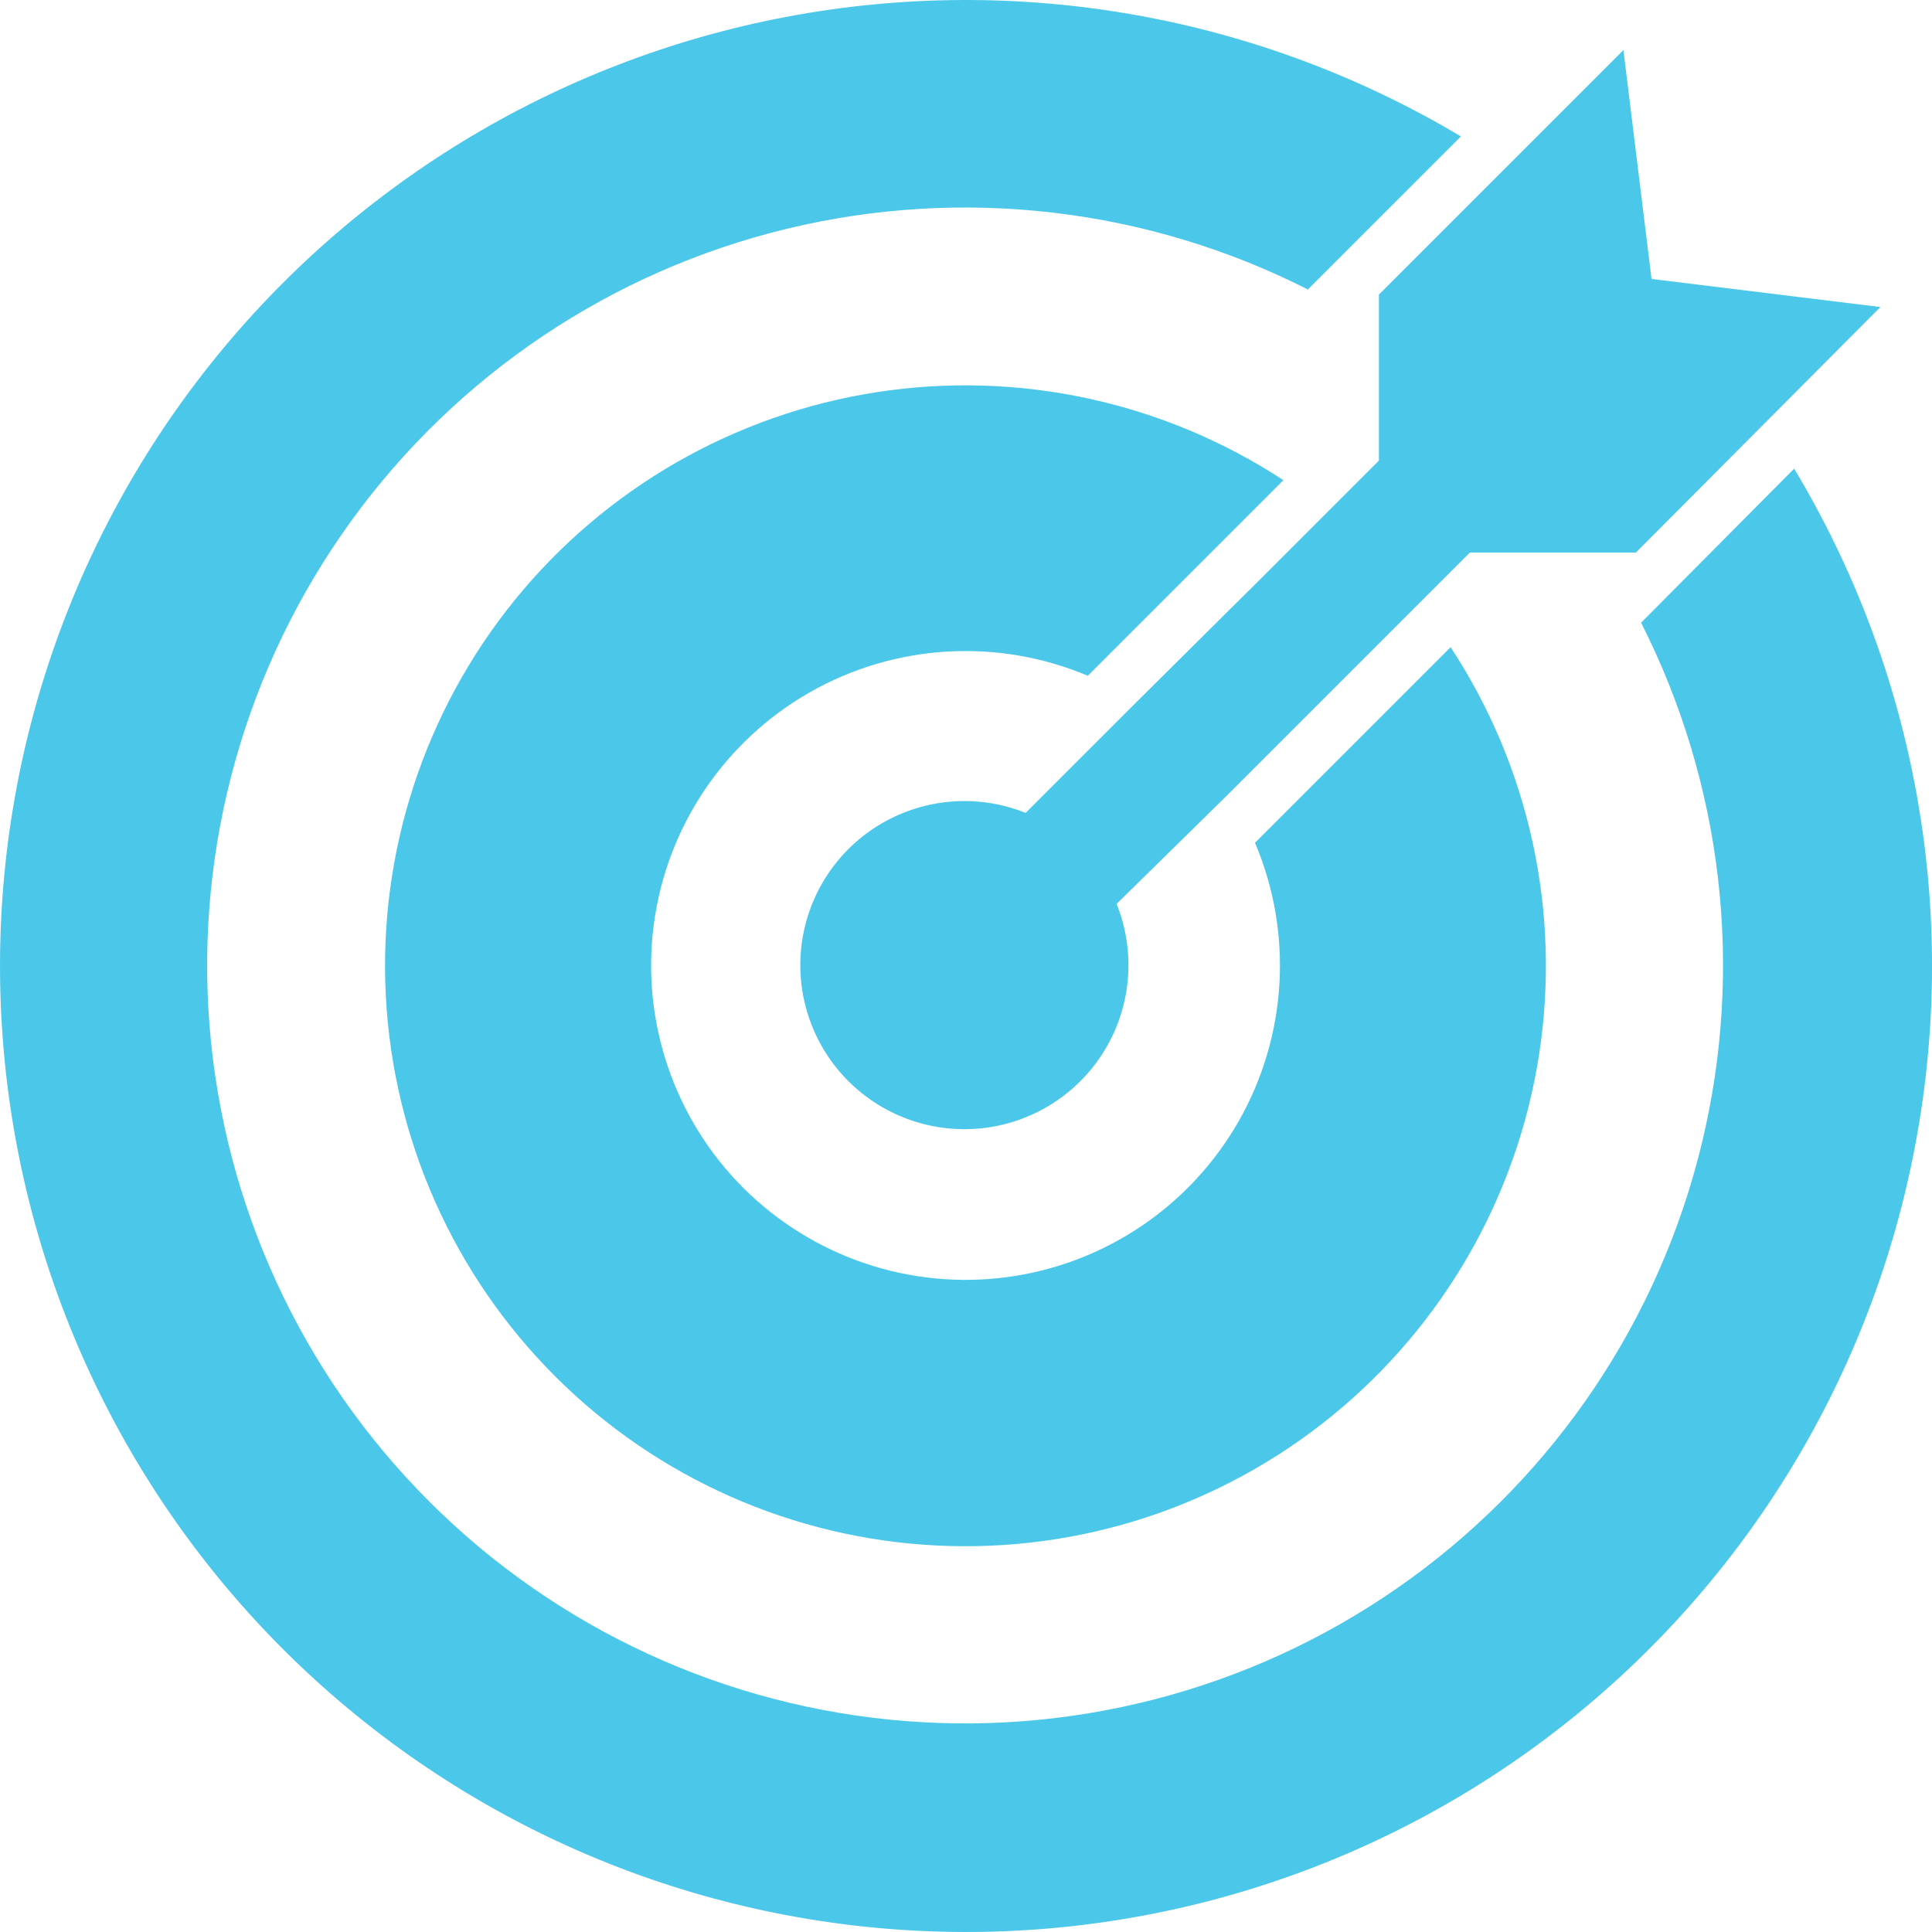 <svg width="54" height="54" viewBox="0 0 54 54" fill="none" xmlns="http://www.w3.org/2000/svg">
<path d="M45.869 17.405C48.149 21.9 48.751 27.061 47.566 31.961C46.383 36.861 43.49 41.178 39.41 44.136C35.329 47.095 30.327 48.502 25.302 48.104C20.277 47.706 15.559 45.529 11.995 41.965C8.43 38.401 6.254 33.683 5.856 28.658C5.458 23.633 6.865 18.631 9.824 14.55C12.782 10.469 17.099 7.577 21.998 6.393C26.898 5.209 32.059 5.811 36.555 8.091L40.833 3.813C35.176 0.438 28.48 -0.752 22.007 0.466C15.534 1.684 9.729 5.227 5.685 10.427C1.642 15.626 -0.361 22.125 0.054 28.699C0.468 35.273 3.272 41.469 7.936 46.12C12.601 50.771 18.805 53.556 25.38 53.951C31.955 54.347 38.449 52.325 43.636 48.266C48.825 44.207 52.35 38.392 53.549 31.915C54.749 25.438 53.539 18.746 50.147 13.099L45.869 17.405Z" fill="#4BC7EA"/>
<path d="M52.557 8.582L46.161 7.797L45.375 1.4L38.541 8.234V12.874L35.343 16.072L31.769 19.619L28.666 22.721C27.349 22.191 25.86 22.302 24.635 23.02C23.41 23.738 22.587 24.984 22.406 26.392C22.226 27.801 22.708 29.214 23.712 30.218C24.716 31.222 26.129 31.704 27.538 31.524C28.947 31.343 30.192 30.52 30.91 29.295C31.629 28.07 31.739 26.581 31.209 25.264L34.339 22.189L41.084 15.444H45.724L52.557 8.582Z" fill="#4BC7EA"/>
<path d="M30.404 18.888L35.871 13.421C32.512 11.222 28.456 10.346 24.489 10.964C20.521 11.582 16.924 13.649 14.392 16.766C11.861 19.883 10.575 23.827 10.784 27.837C10.992 31.847 12.681 35.637 15.522 38.474C18.363 41.312 22.155 42.994 26.166 43.197C30.176 43.4 34.119 42.108 37.232 39.572C40.345 37.036 42.407 33.436 43.019 29.467C43.631 25.499 42.75 21.445 40.545 18.089L35.078 23.556C36.148 26.078 35.979 28.955 34.623 31.336C33.266 33.716 30.877 35.328 28.162 35.694C25.447 36.06 22.716 35.139 20.777 33.204C18.839 31.268 17.914 28.538 18.276 25.823C18.638 23.107 20.247 20.715 22.625 19.355C25.004 17.996 27.88 17.823 30.405 18.888L30.404 18.888Z" fill="#4BC7EA"/>
</svg>
